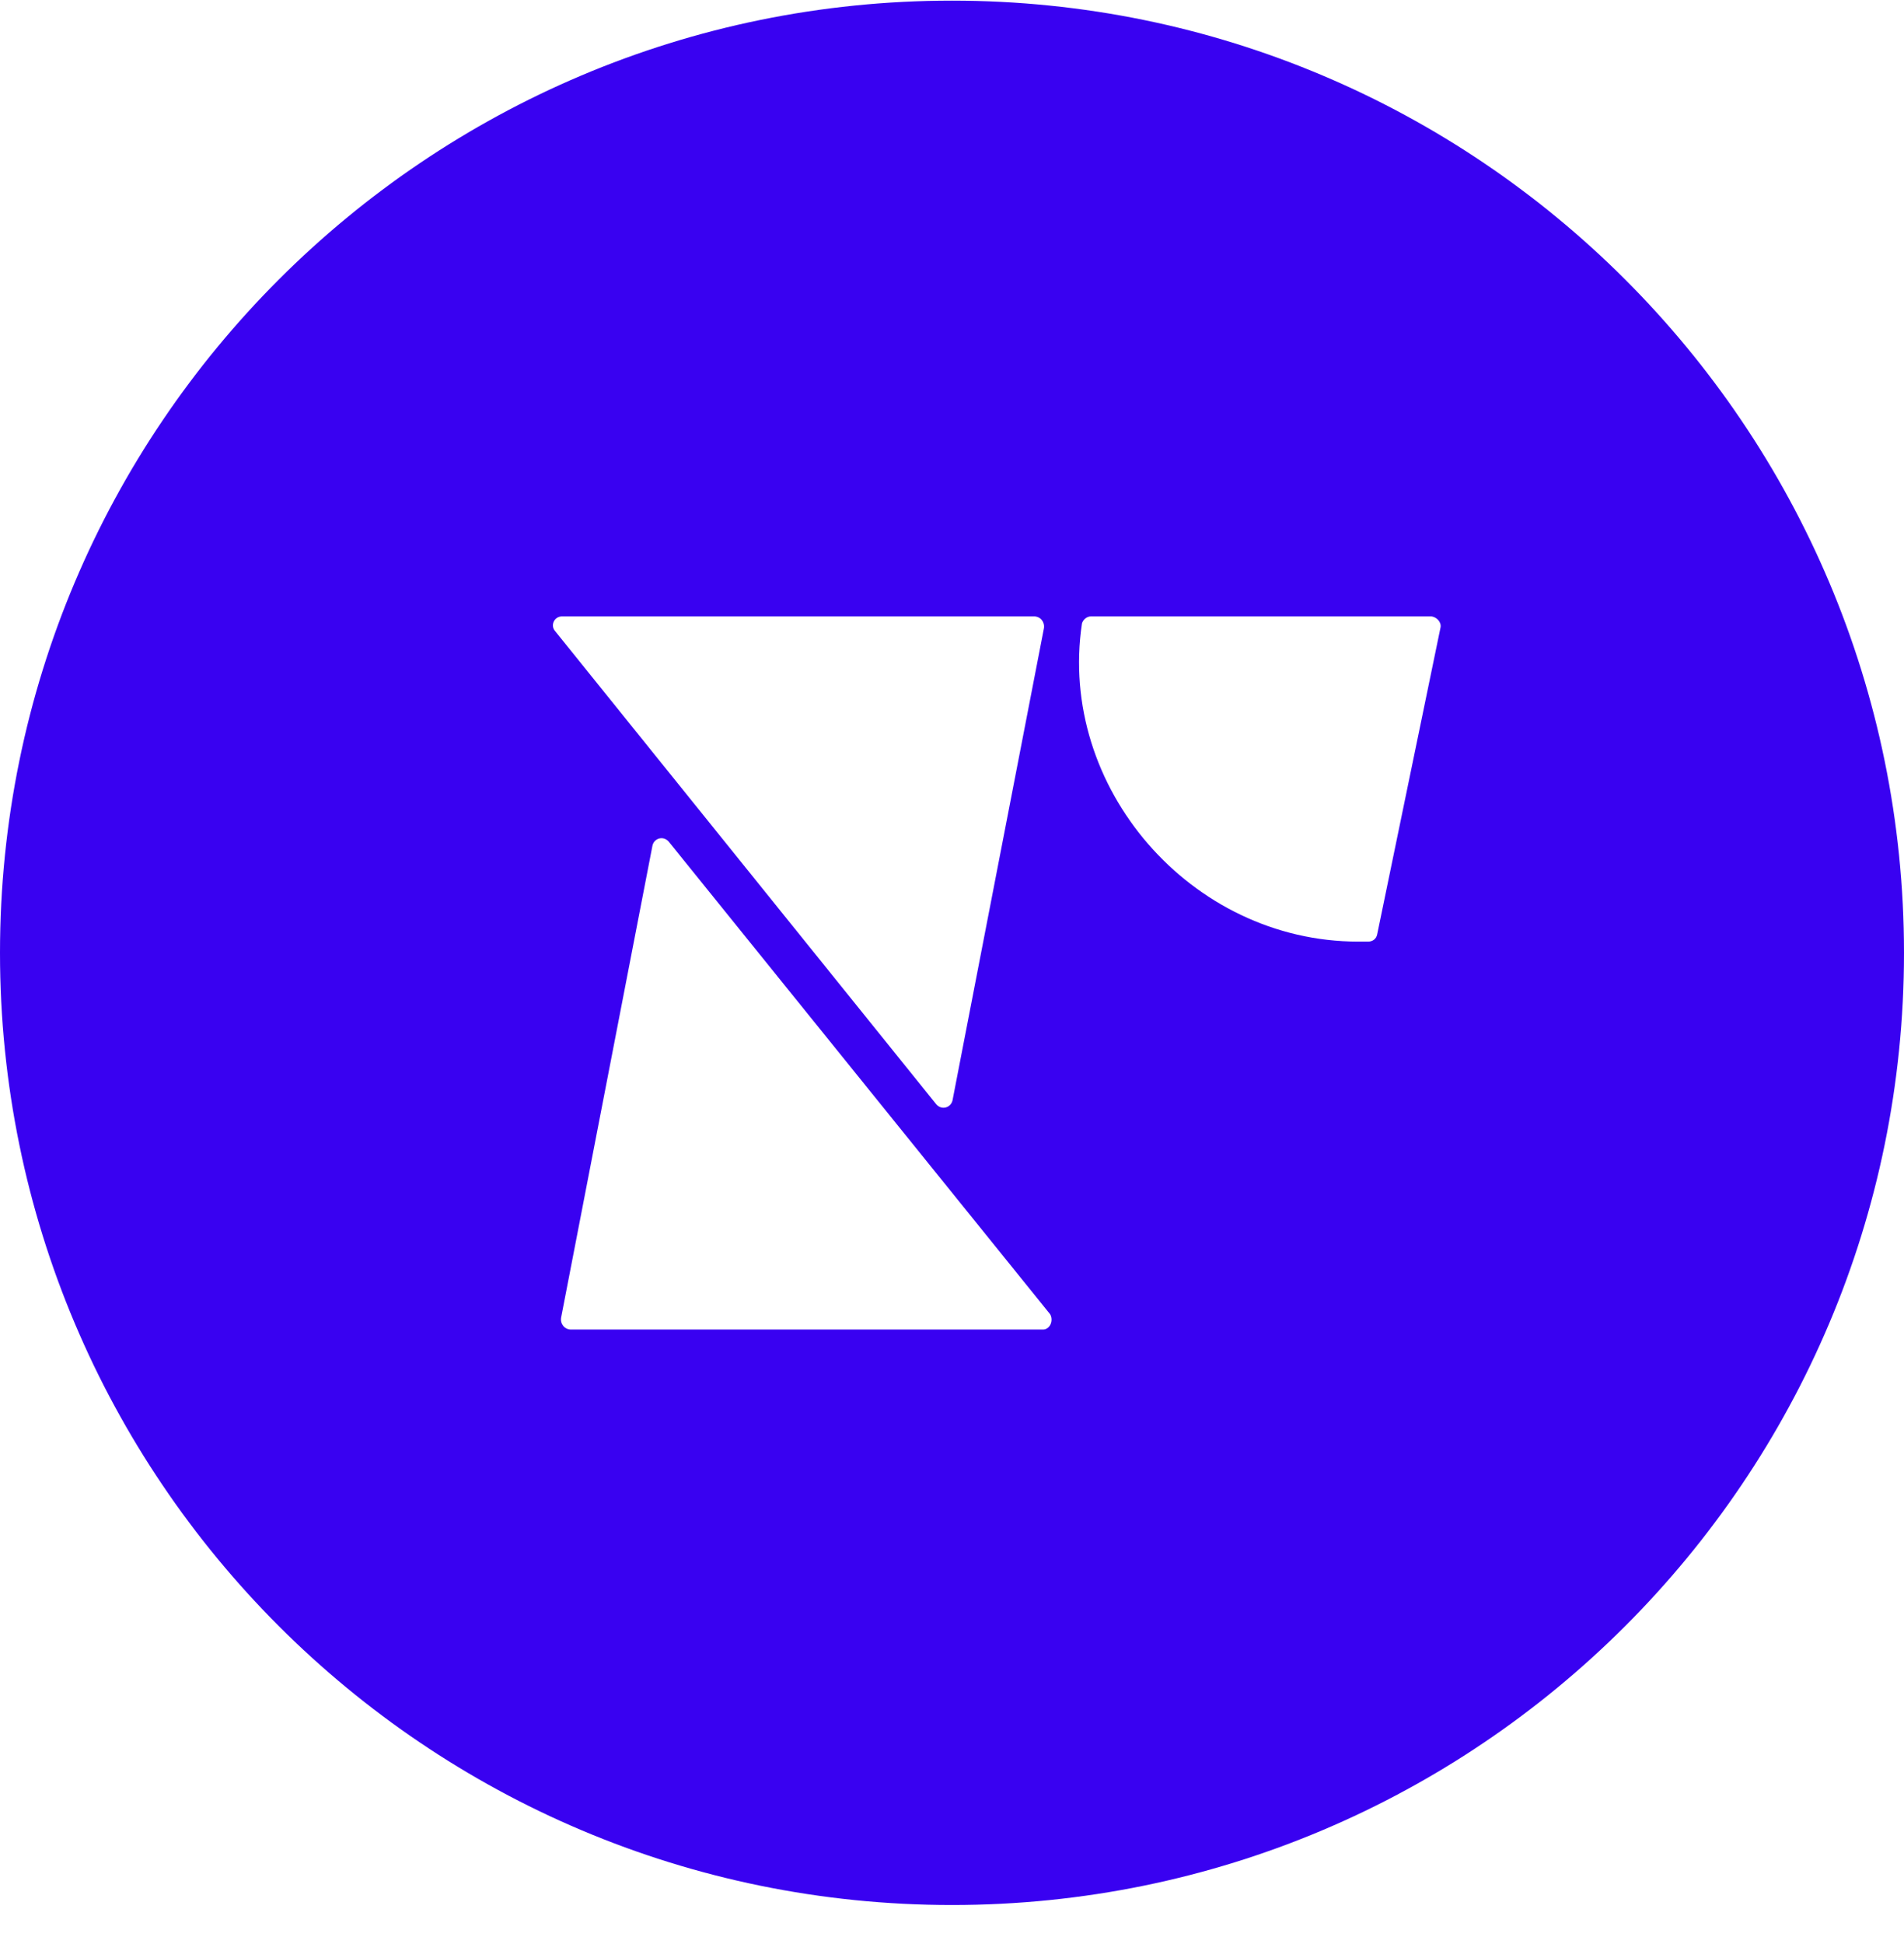 <svg width="48" height="49" viewBox="0 0 48 49" fill="none" xmlns="http://www.w3.org/2000/svg">
<path fill-rule="evenodd" clip-rule="evenodd" d="M48 24.016C48 37.27 37.255 48.016 24 48.016C10.745 48.016 0 37.27 0 24.016C0 10.761 10.745 0.016 24 0.016C37.255 0.016 48 10.761 48 24.016ZM14.396 33.511H26.291C26.473 33.511 26.565 33.283 26.473 33.124L16.861 21.216C16.724 21.057 16.496 21.125 16.45 21.307L14.145 33.215C14.122 33.374 14.236 33.511 14.396 33.511ZM14.172 15.536H26.067C26.227 15.536 26.341 15.673 26.318 15.832L24.012 27.74C23.966 27.922 23.738 27.991 23.601 27.831L13.989 15.9C13.875 15.764 13.967 15.536 14.172 15.536ZM27.276 15.718C27.299 15.627 27.39 15.536 27.505 15.536H36.066C36.203 15.536 36.34 15.673 36.317 15.809L34.719 23.551C34.697 23.665 34.605 23.733 34.491 23.733H34.24C30.016 23.733 26.66 19.839 27.276 15.718Z" fill="#3901F1"/>
</svg>

